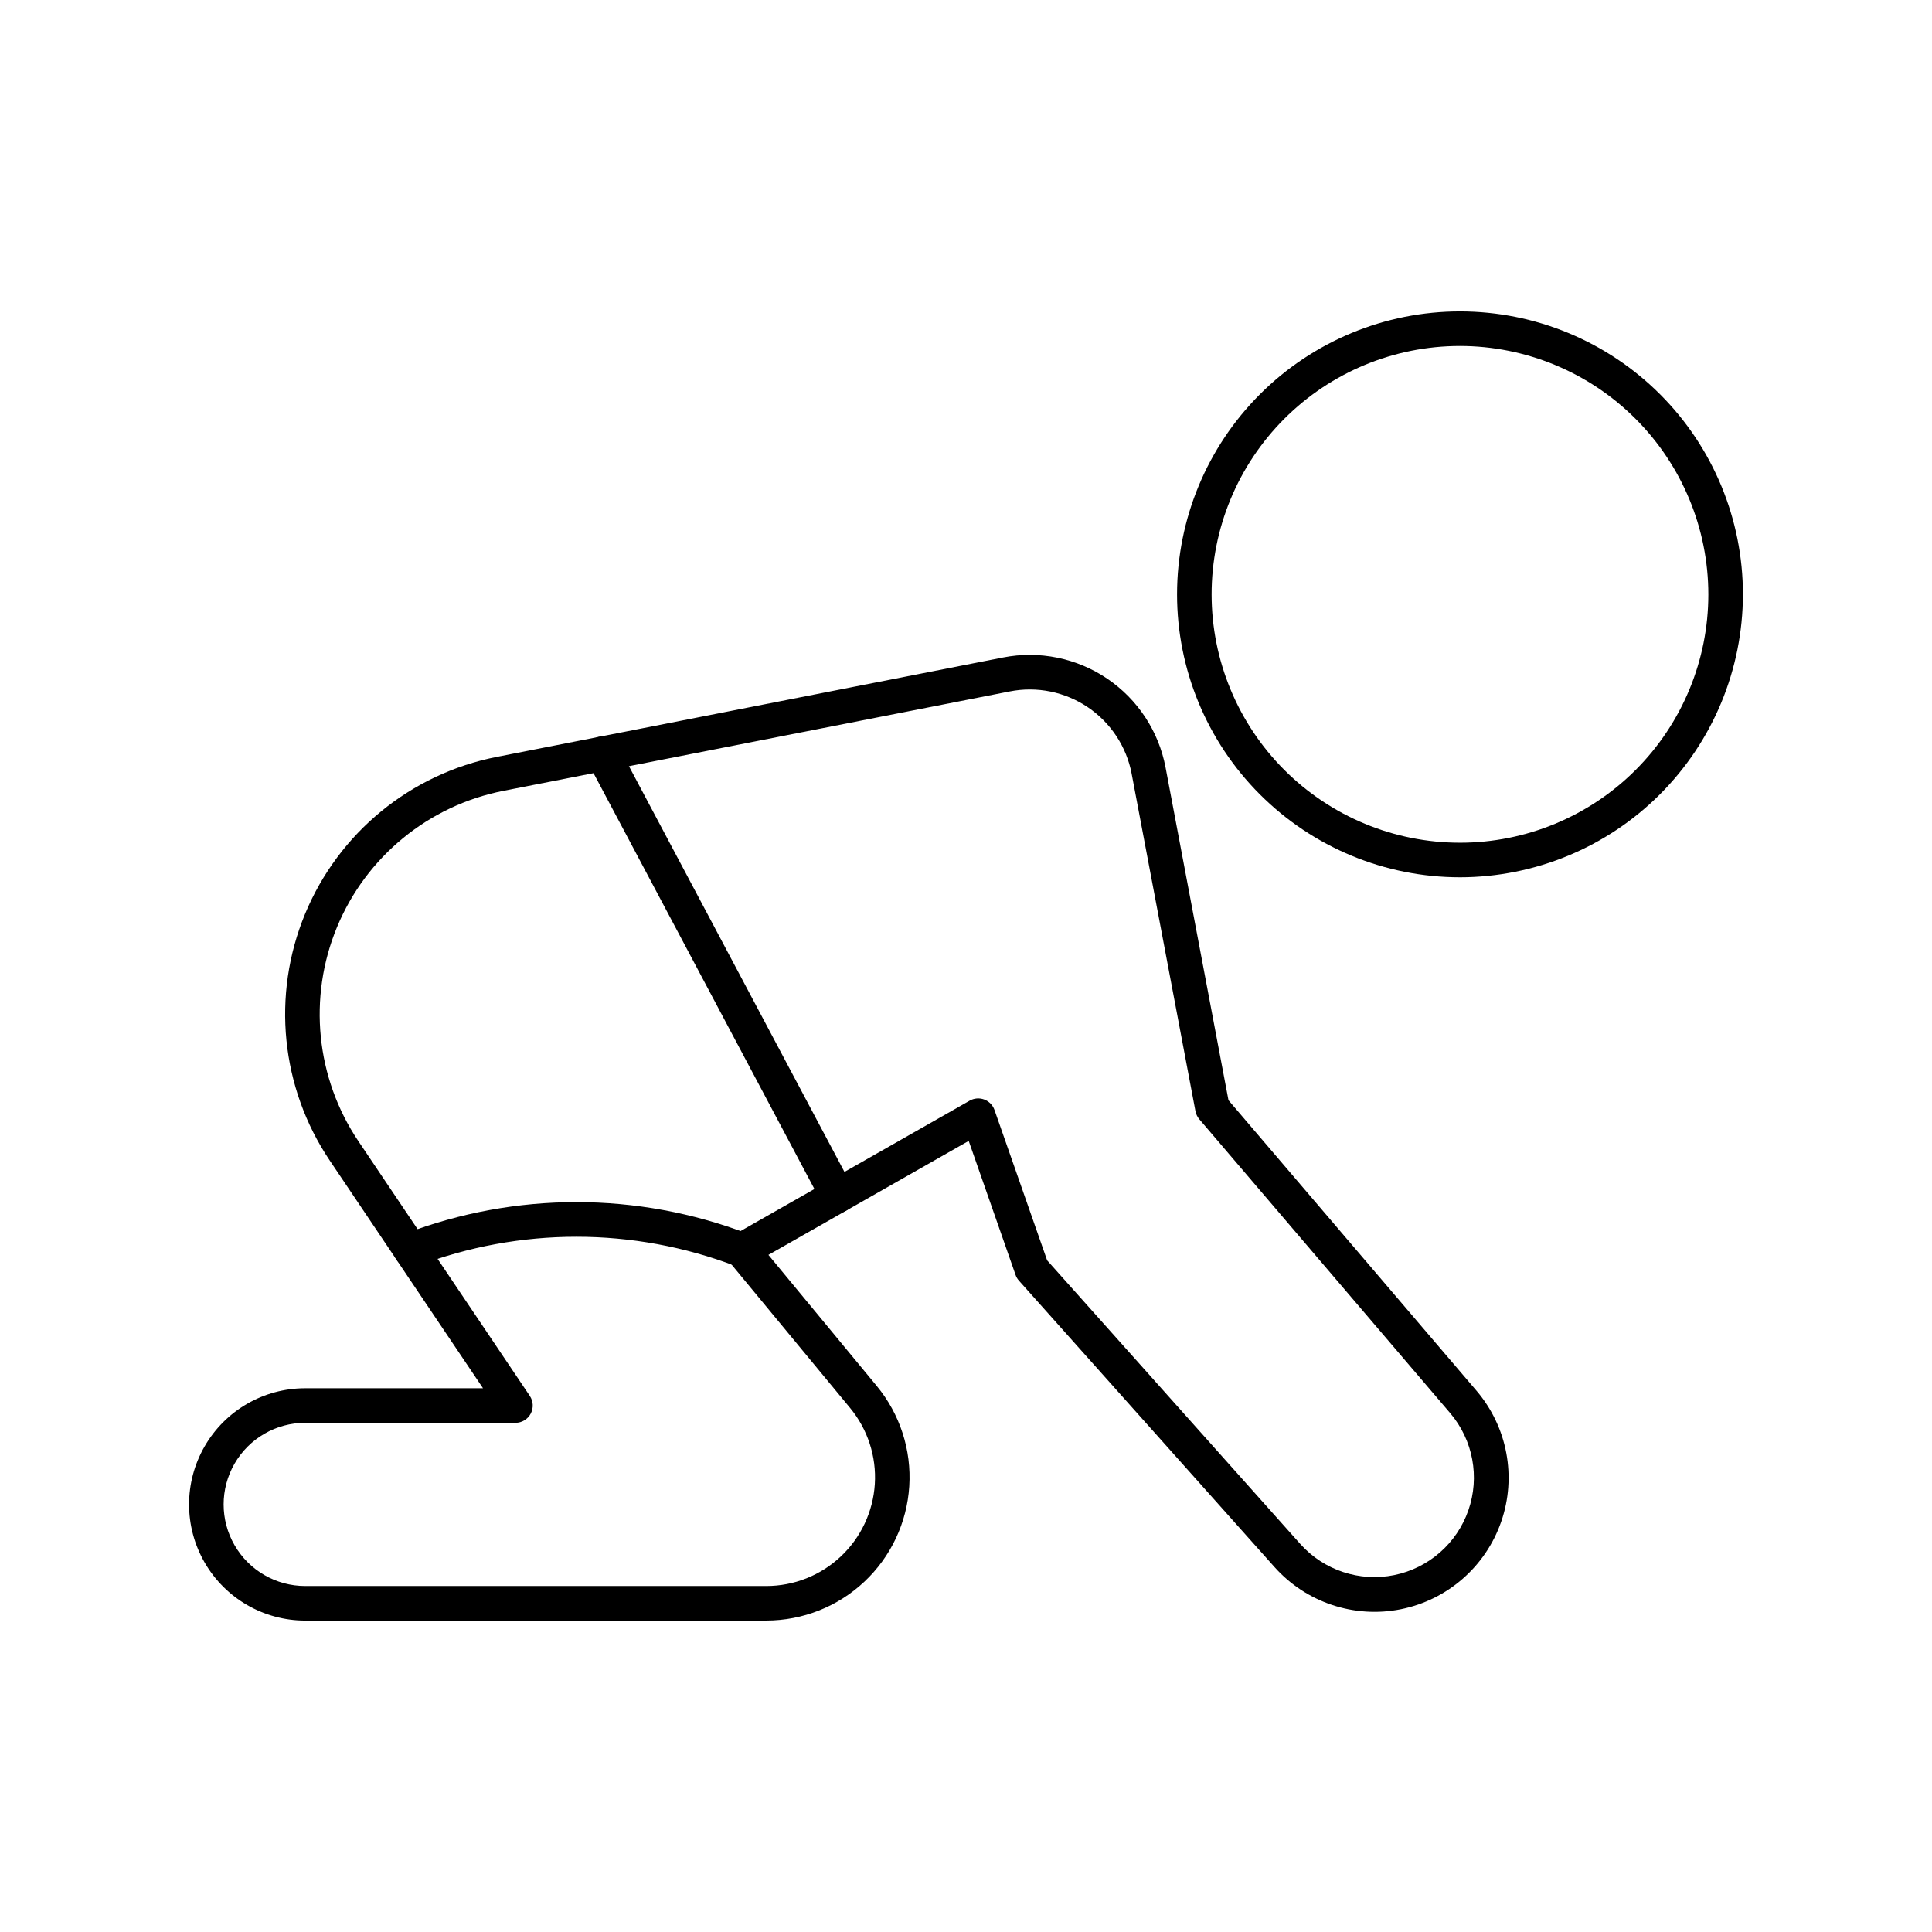 <?xml version="1.0" encoding="UTF-8"?>
<!-- Uploaded to: ICON Repo, www.iconrepo.com, Generator: ICON Repo Mixer Tools -->
<svg fill="#000000" width="800px" height="800px" version="1.1" viewBox="144 144 512 512" xmlns="http://www.w3.org/2000/svg">
 <g>
  <path d="m530.88 376.49c-19.887-0.008-38.953-7.914-53.008-21.98-14.055-14.066-21.949-33.141-21.941-53.027 0.008-19.887 7.914-38.953 21.98-53.008 14.066-14.059 33.137-21.949 53.023-21.945 19.887 0.008 38.953 7.91 53.012 21.977 14.059 14.066 21.953 33.137 21.945 53.023-0.027 19.879-7.941 38.938-22.004 52.992-14.062 14.055-33.125 21.953-53.008 21.969zm0-140.8c-17.453 0.008-34.188 6.949-46.527 19.297-12.336 12.344-19.266 29.086-19.262 46.539 0.004 17.453 6.941 34.191 19.285 46.531 12.344 12.34 29.082 19.273 46.535 19.273s34.191-6.93 46.535-19.27 19.281-29.078 19.285-46.531c-0.012-17.461-6.953-34.199-19.301-46.547-12.348-12.344-29.09-19.281-46.551-19.293z"/>
  <path d="m347.07 573.47h-122.18c-11 0-21.16-5.867-26.66-15.391s-5.5-21.258 0-30.781c5.5-9.527 15.66-15.395 26.66-15.395h47.113l-40.598-60.332c-12.996-19.316-15.461-43.855-6.559-65.367 8.902-21.516 27.984-37.141 50.828-41.625l134.16-26.34c9.582-1.875 19.512 0.145 27.594 5.617 8.082 5.473 13.648 13.945 15.461 23.535l16.672 88.18 65.75 77.016c8.164 9.586 10.645 22.777 6.523 34.672-4.125 11.898-14.238 20.723-26.582 23.199-12.348 2.477-25.078-1.77-33.473-11.152l-67.727-75.898c-0.402-0.445-0.715-0.969-0.914-1.535l-12.422-35.523-53.074 30.207 28.703 34.738c6.152 7.445 9.234 16.953 8.621 26.594-0.609 9.637-4.867 18.68-11.91 25.285-7.039 6.609-16.336 10.289-25.992 10.289zm-122.18-52.406c-7.727 0-14.863 4.121-18.727 10.812s-3.863 14.934 0 21.621c3.863 6.691 11 10.812 18.727 10.812h122.18c7.328 0 14.383-2.789 19.727-7.805s8.574-11.879 9.039-19.191c0.461-7.312-1.879-14.527-6.547-20.18l-32.176-38.93c-0.859-1.043-1.219-2.414-0.973-3.742 0.242-1.332 1.062-2.484 2.238-3.156l62.586-35.613c1.18-0.672 2.598-0.785 3.871-0.309 1.27 0.477 2.266 1.492 2.715 2.773l13.949 39.848 67.125 75.203c6.234 6.938 15.672 10.062 24.816 8.219 9.141-1.844 16.633-8.379 19.695-17.191 3.062-8.809 1.242-18.582-4.785-25.699l-66.527-77.941c-0.516-0.609-0.867-1.344-1.016-2.129l-16.902-89.375h0.004c-1.363-7.195-5.535-13.547-11.602-17.652-6.062-4.106-13.516-5.617-20.699-4.207l-134.17 26.34c-19.836 3.891-36.402 17.457-44.133 36.137-7.727 18.676-5.59 39.984 5.695 56.75l45.398 67.469v0.004c0.945 1.402 1.039 3.211 0.242 4.707-0.793 1.492-2.348 2.426-4.039 2.426z"/>
  <path d="m340.65 479.85c-0.543 0-1.082-0.098-1.594-0.289-27.234-10.41-57.352-10.41-84.582 0-1.141 0.426-2.402 0.383-3.508-0.121-1.105-0.508-1.965-1.43-2.391-2.57-0.887-2.371 0.32-5.008 2.691-5.894 29.285-11.199 61.672-11.199 90.961 0 2.082 0.77 3.312 2.922 2.918 5.106-0.391 2.184-2.293 3.773-4.512 3.769z"/>
  <path d="m365.96 465.45c-1.699 0-3.254-0.938-4.051-2.438l-62.219-117.13c-1.188-2.234-0.336-5.008 1.898-6.191 2.238-1.184 5.008-0.332 6.195 1.902l62.215 117.13c0.754 1.418 0.707 3.129-0.117 4.508-0.828 1.375-2.316 2.219-3.922 2.223z"/>
 </g>
</svg>